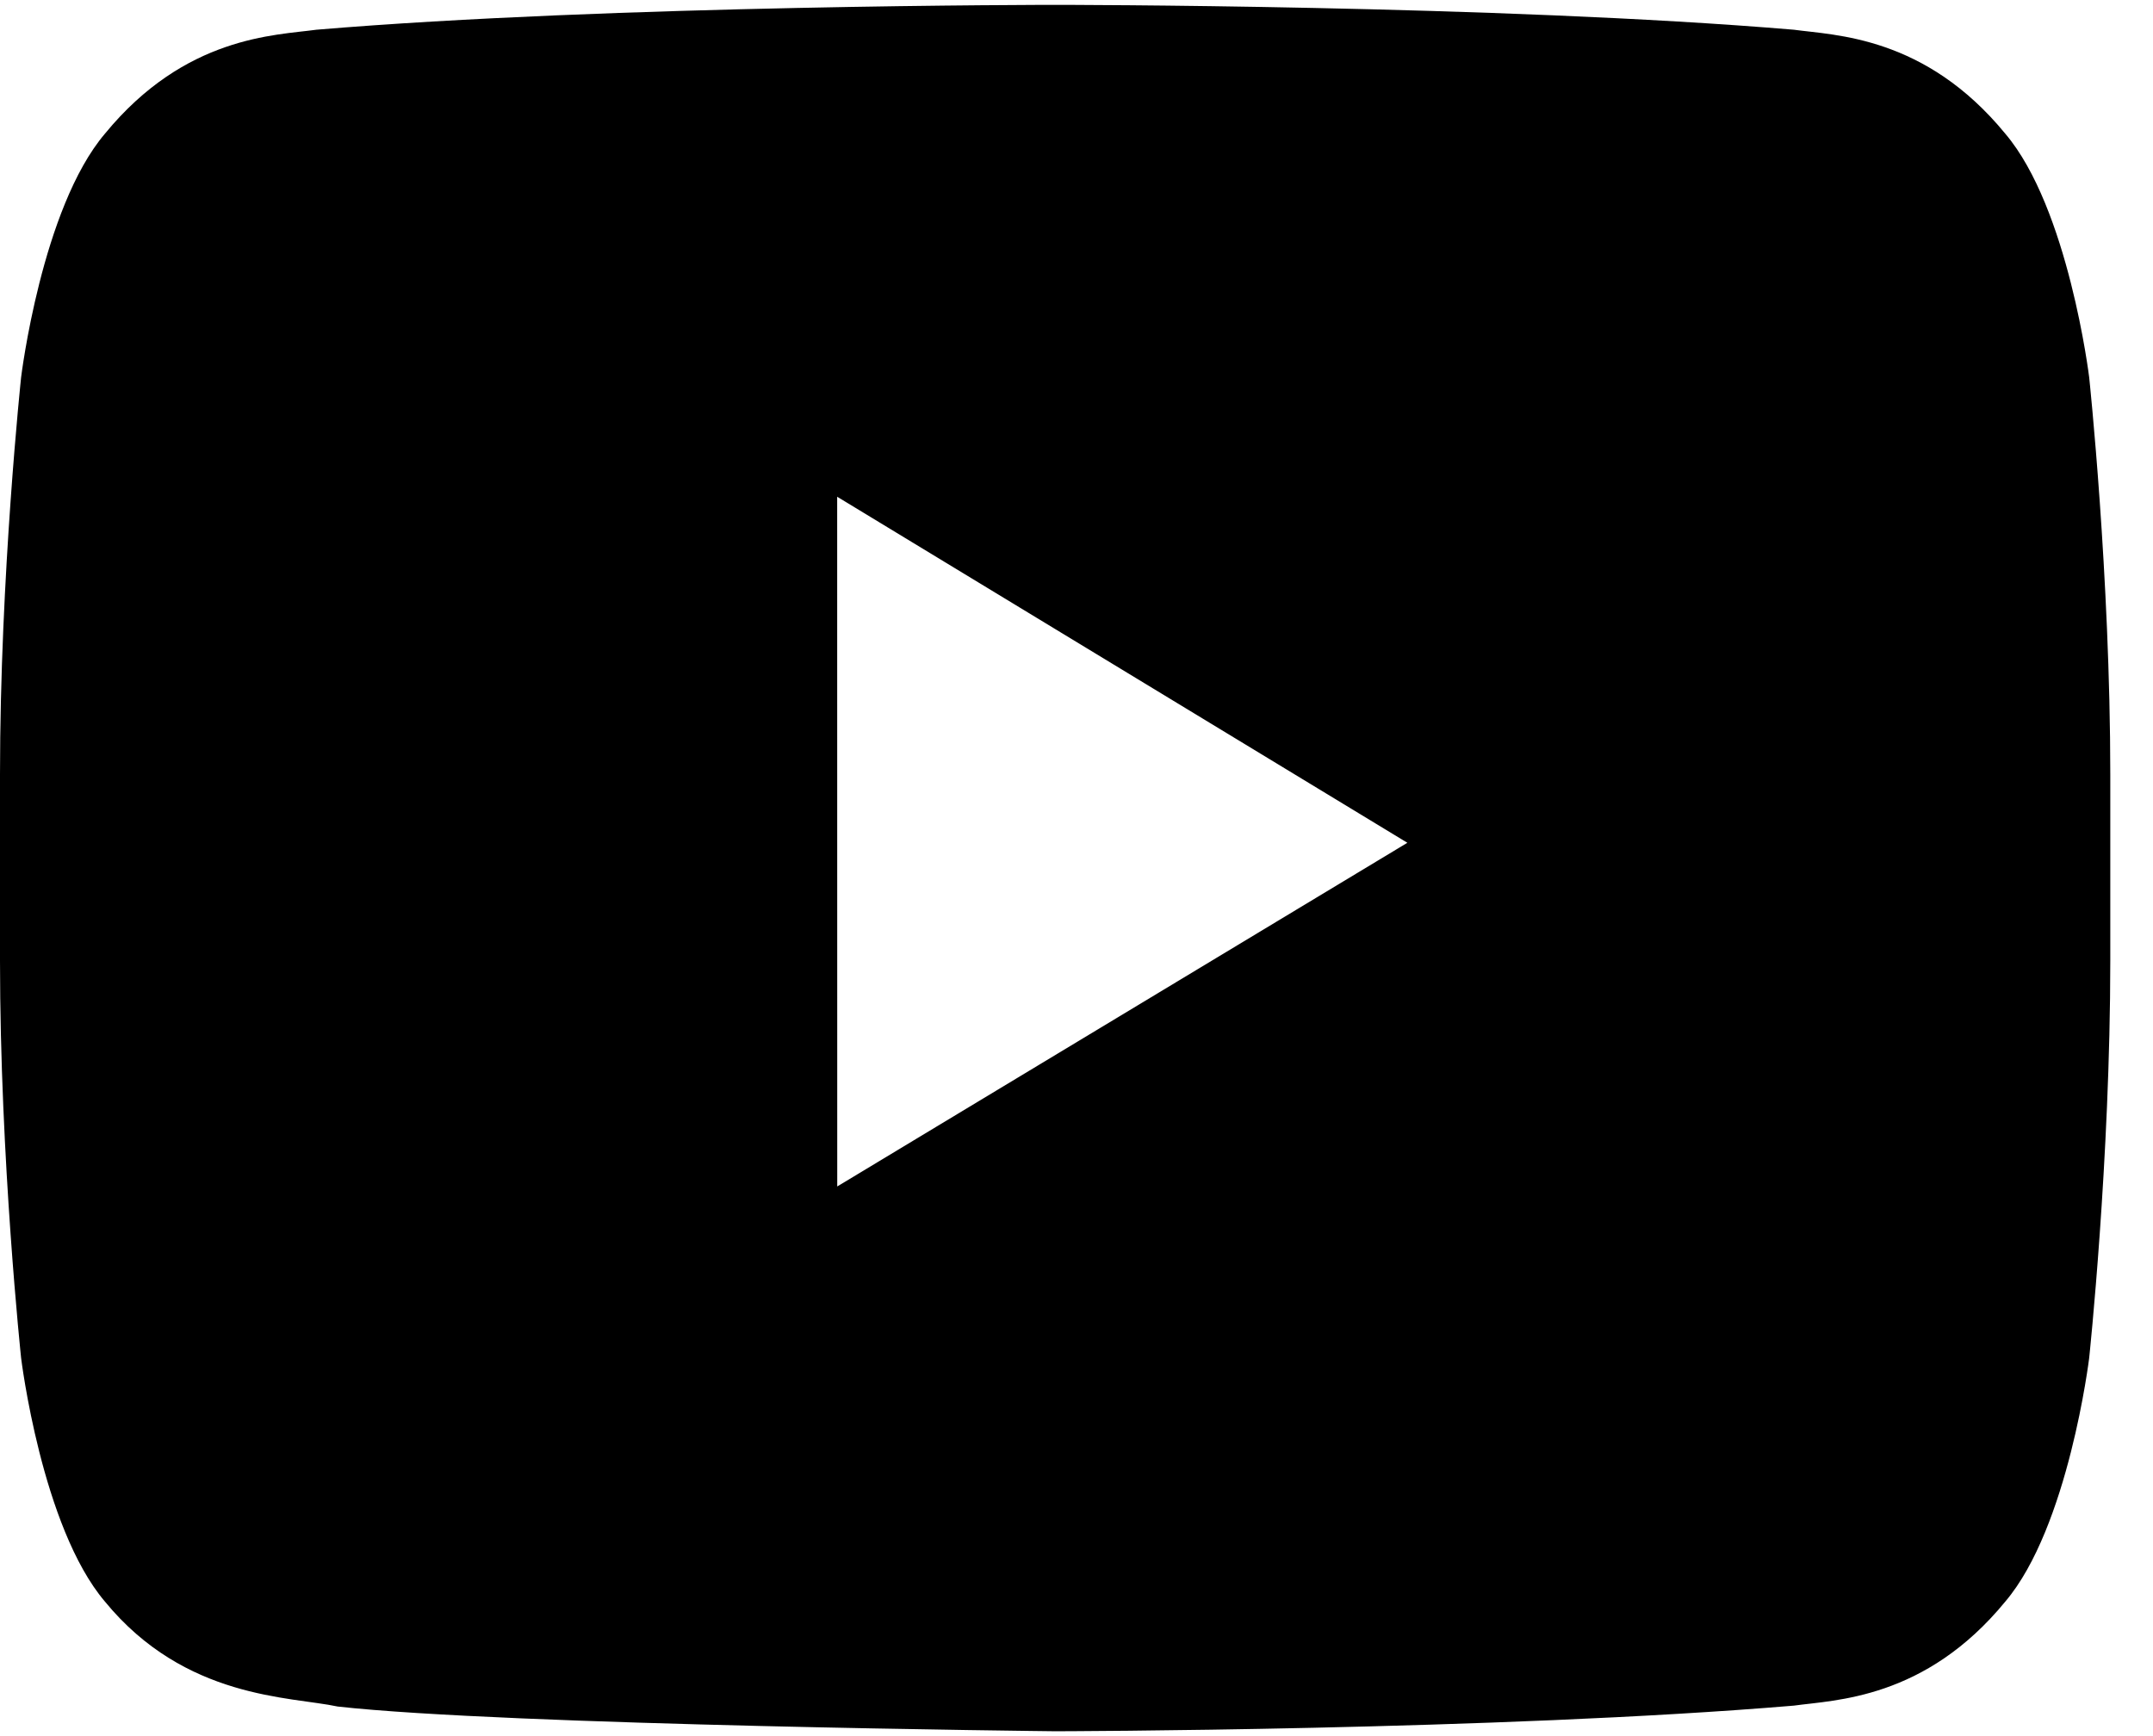 <?xml version="1.0" encoding="UTF-8"?>
<svg width="31px" height="25px" viewBox="0 0 31 25" version="1.1" xmlns="http://www.w3.org/2000/svg" xmlns:xlink="http://www.w3.org/1999/xlink">
    <title>75BD8AC9-4045-47BC-BD0D-DED8845F95AF-black</title>
    <g id="Lotto-4_Rework" stroke="none" stroke-width="1" fill="none" fill-rule="evenodd">
        <g id="D_Home_Donna_menu" transform="translate(-705, -6056)" fill="#000000">
            <g id="D_Footer" transform="translate(0, 5539)">
                <g id="Social_icon" transform="translate(639, 517)">
                    <g id="Group-16-Copy-2" transform="translate(66, 0)">
                        <g id="Youtube/Black" transform="translate(0, 0.07)">
                            <path d="M12.055,17.015 L12.054,7.083 L20.264,12.066 L12.055,17.015 Z M30.081,5.363 C30.081,5.363 29.784,2.927 28.873,1.855 C27.717,0.446 26.422,0.44 25.829,0.358 C21.577,0 15.199,0 15.199,0 L15.186,0 C15.186,0 8.808,0 4.556,0.358 C3.961,0.44 2.667,0.446 1.511,1.855 C0.6,2.927 0.304,5.363 0.304,5.363 C0.304,5.363 0,8.223 0,11.083 L0,13.765 C0,16.626 0.304,19.485 0.304,19.485 C0.304,19.485 0.6,21.921 1.511,22.993 C2.667,24.402 4.185,24.358 4.862,24.504 C7.292,24.776 15.192,24.86 15.192,24.86 C15.192,24.86 21.577,24.849 25.829,24.491 C26.422,24.408 27.717,24.402 28.873,22.993 C29.784,21.921 30.081,19.485 30.081,19.485 C30.081,19.485 30.385,16.626 30.385,13.765 L30.385,11.083 C30.385,8.223 30.081,5.363 30.081,5.363 L30.081,5.363 Z" id="Youtube"></path>
                        </g>
                    </g>
                </g>
            </g>
        </g>
    </g>
</svg>